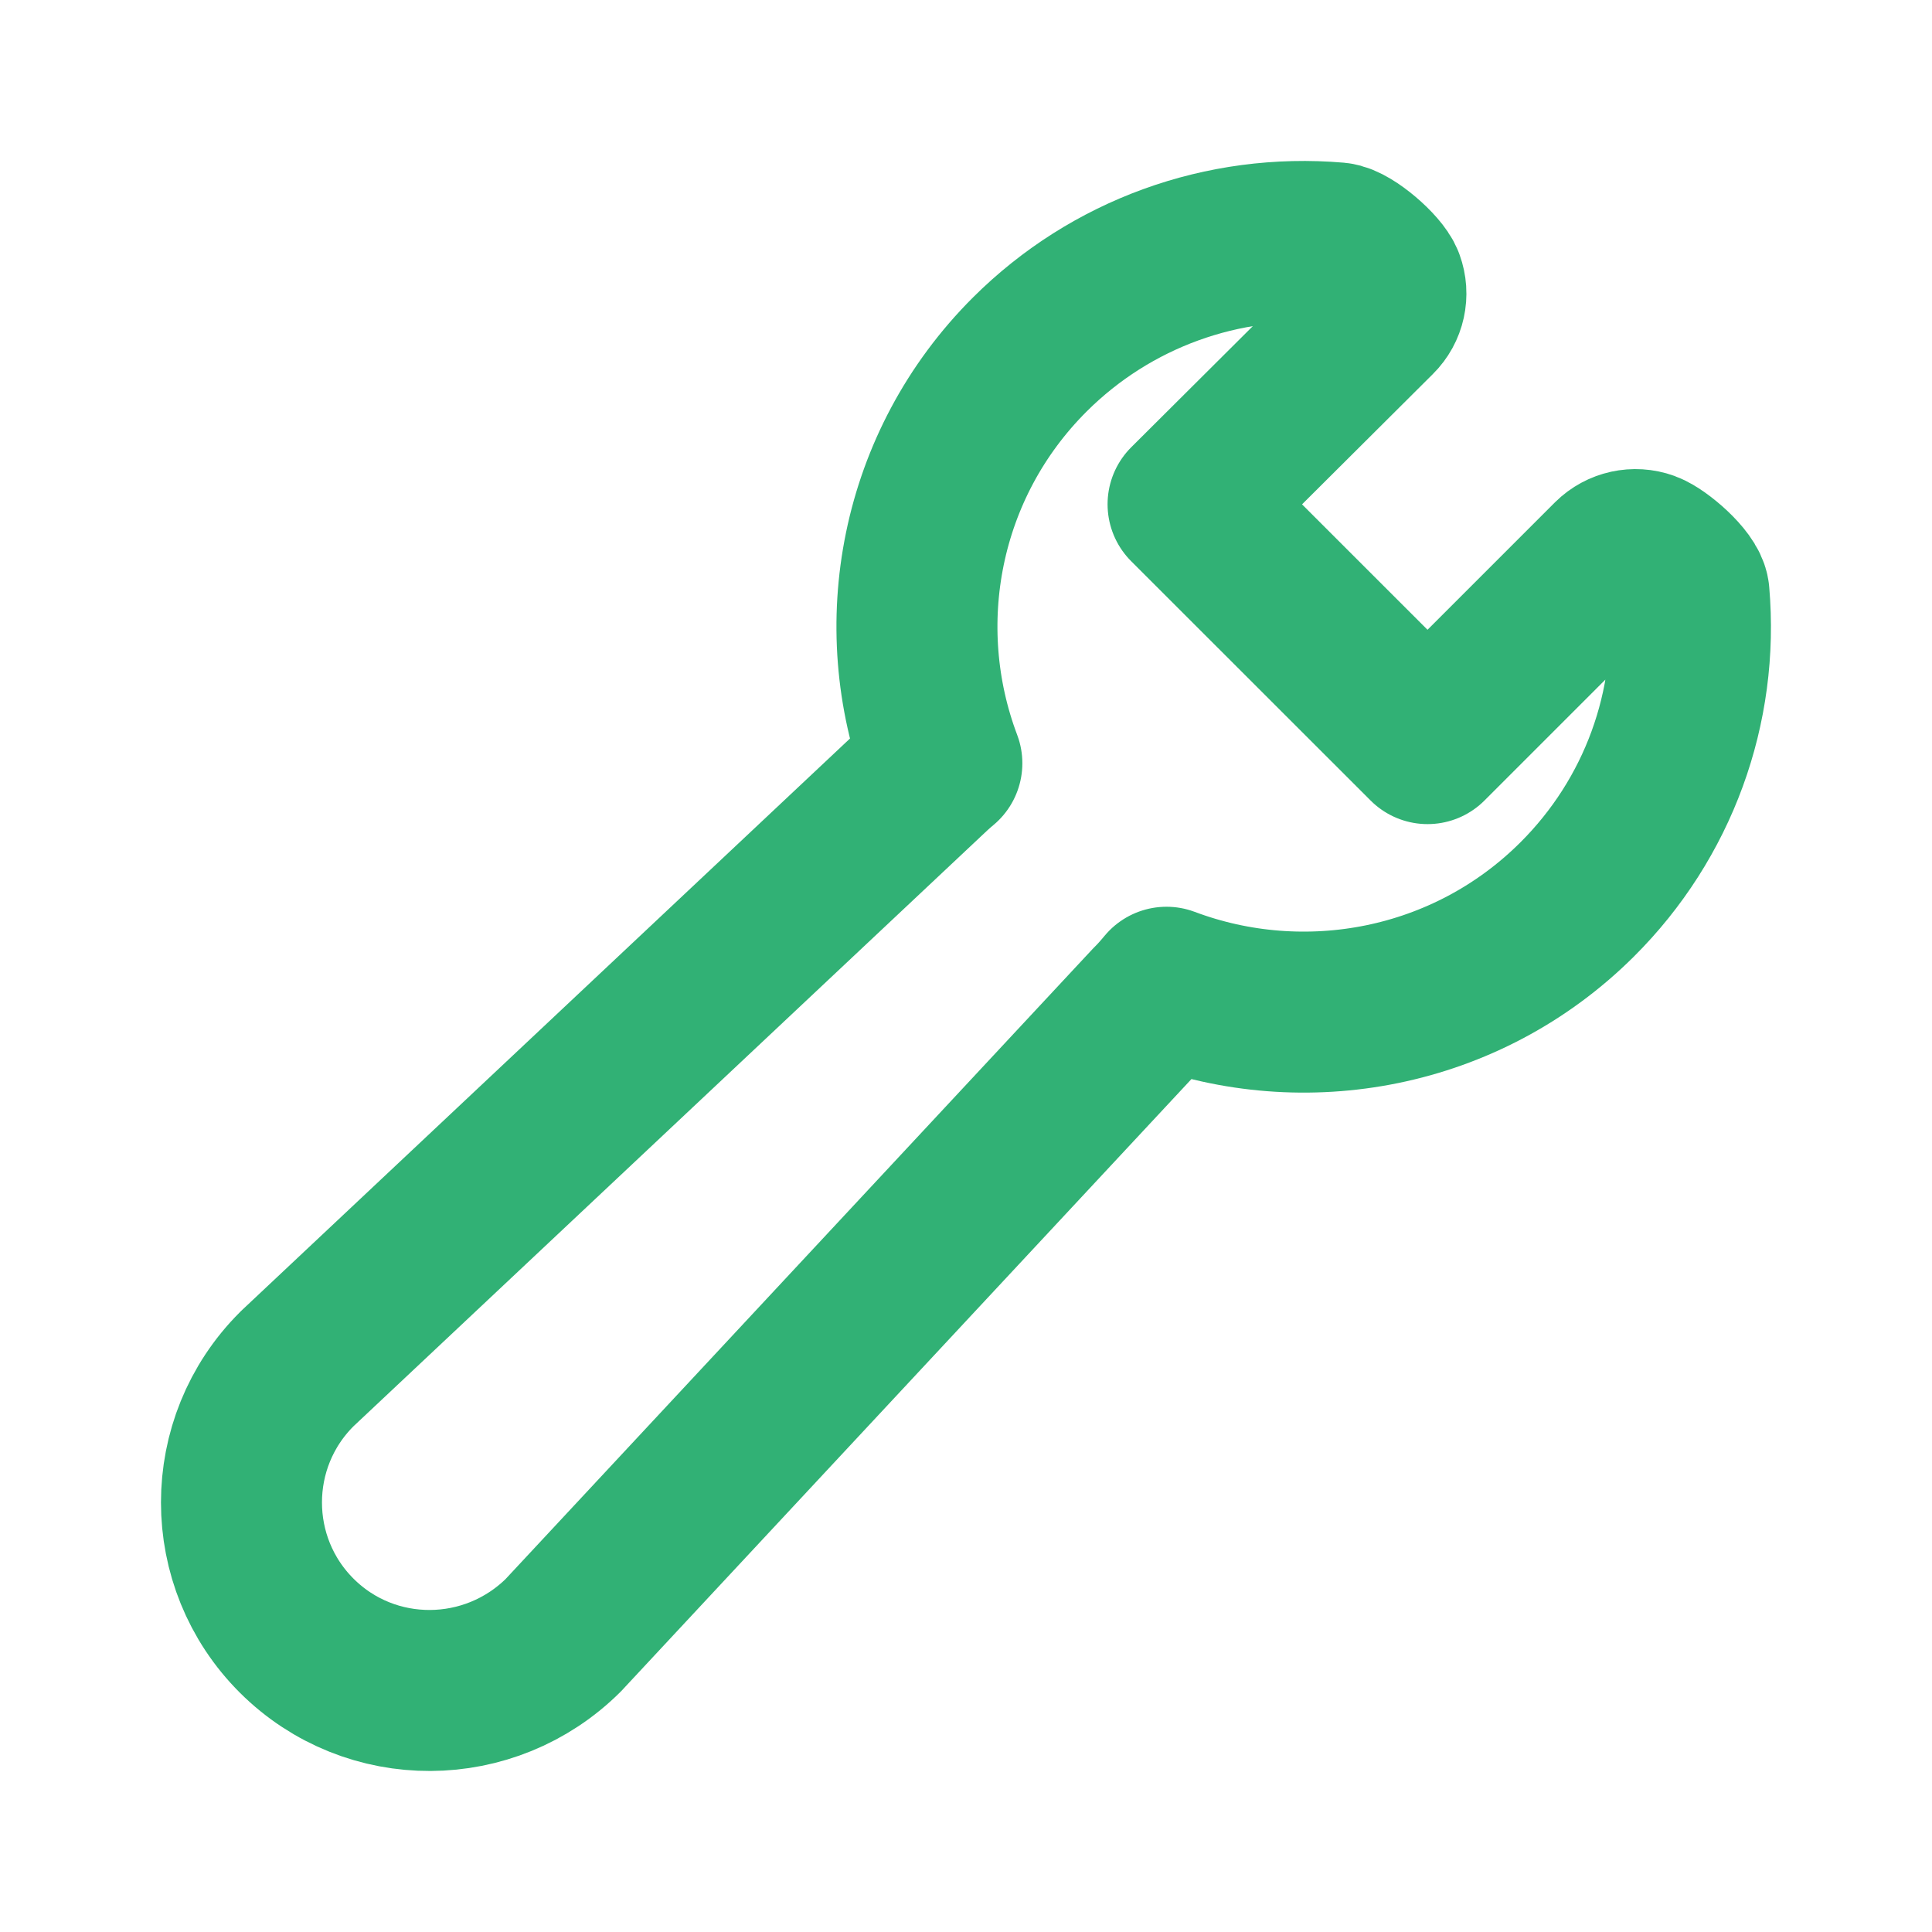 <?xml version="1.0" encoding="UTF-8"?> <svg xmlns="http://www.w3.org/2000/svg" width="18" height="18" viewBox="0 0 18 18" fill="none"><path d="M15.736 5.531C15.726 5.411 15.457 5.18 15.344 5.139C15.23 5.098 15.103 5.126 15.017 5.211L13.3 6.928L11.069 4.698L12.821 2.953C12.907 2.868 12.935 2.741 12.893 2.627C12.852 2.514 12.577 2.274 12.456 2.263C11.392 2.172 10.35 2.55 9.596 3.301C8.564 4.33 8.291 5.831 8.775 7.111C8.722 7.155 8.67 7.203 8.618 7.253L2.772 12.749C2.769 12.752 2.767 12.754 2.765 12.756C2.078 13.441 2.078 14.555 2.765 15.24C3.453 15.925 4.564 15.917 5.251 15.232C5.254 15.229 5.257 15.226 5.259 15.223L10.728 9.353C10.778 9.304 10.824 9.251 10.868 9.198C12.153 9.681 13.661 9.409 14.694 8.38C15.448 7.629 15.828 6.591 15.736 5.531Z" stroke="#31B175" stroke-width="1.5" stroke-linejoin="round"></path></svg> 